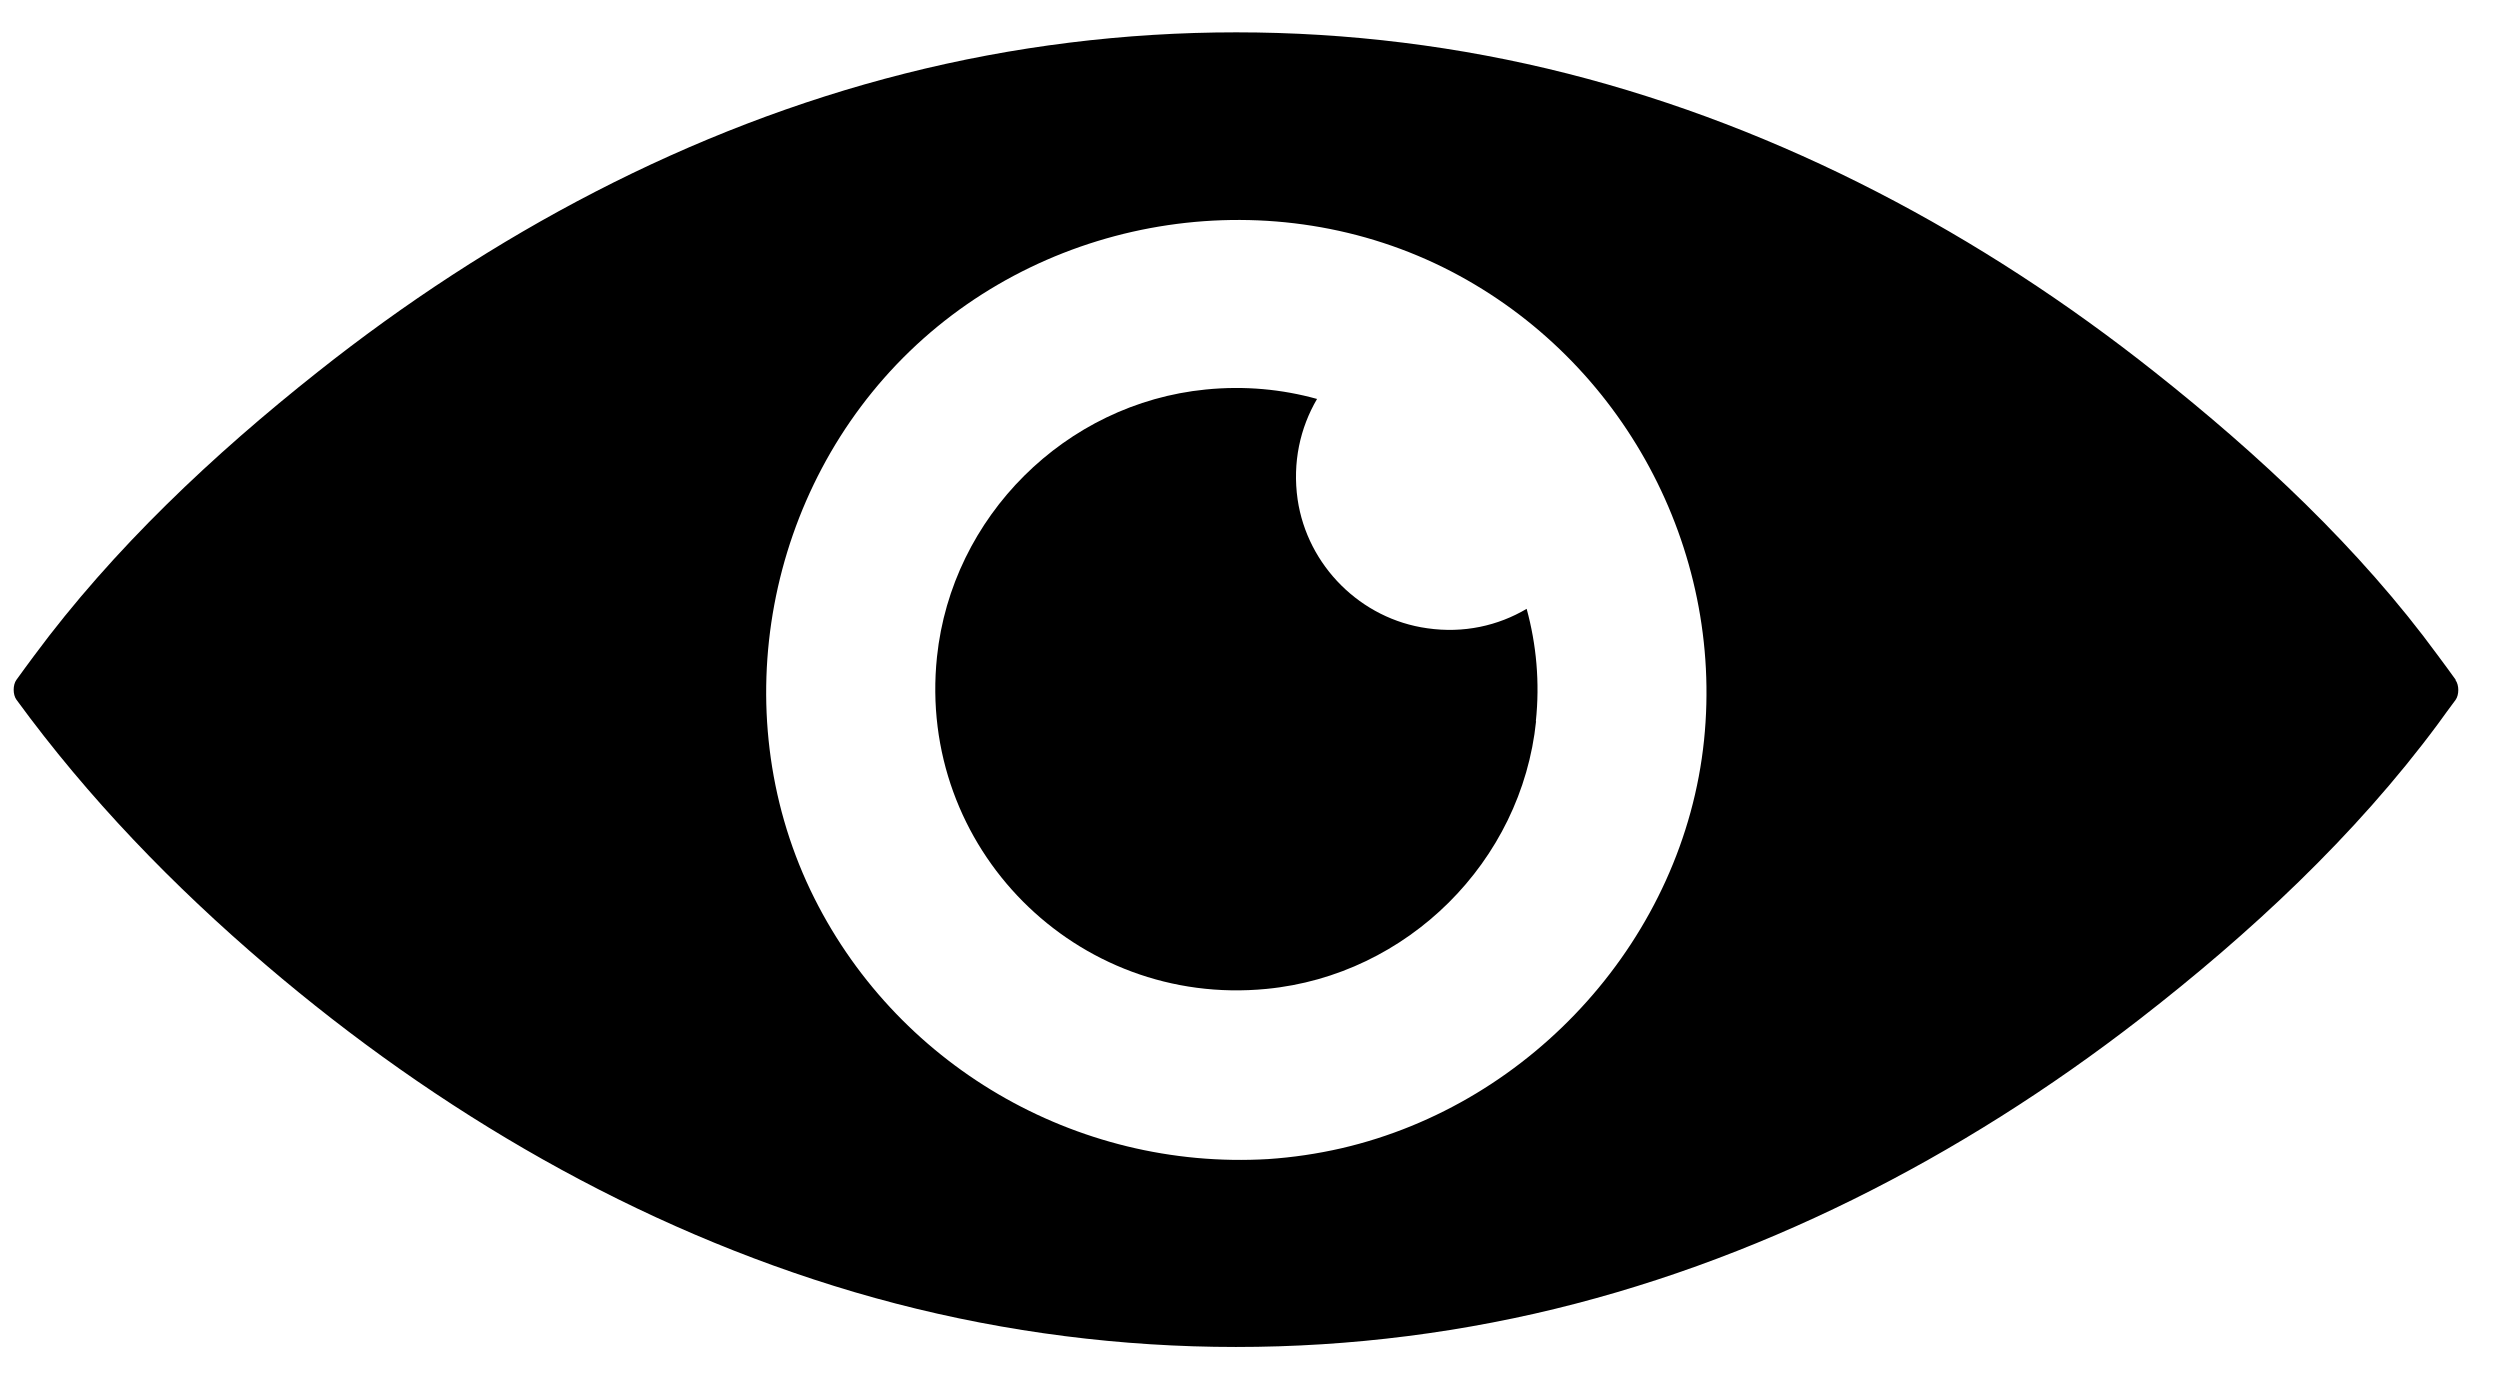 <?xml version="1.0" encoding="UTF-8"?>
<svg id="a" xmlns="http://www.w3.org/2000/svg" version="1.1" viewBox="0 0 900.5 496.7">
  <!-- Generator: Adobe Illustrator 29.6.0, SVG Export Plug-In . SVG Version: 2.1.1 Build 207)  -->
  <path d="M553.2,259.9c1.5-14.1.2-27.8-3.3-40.6-10.3,6.1-22.7,8.9-35.8,7-23.9-3.3-43.2-22.5-46.7-46.4-1.9-13.3.9-25.8,7-36.2-12.6-3.5-26.1-4.8-40.1-3.4-50.6,5-91.5,45.8-96.8,96.3-7.2,68.7,50.1,126.3,118.7,119.6,50.7-4.9,91.9-45.8,97.1-96.5Z"/>
  <path d="M884.5,244.8c-2.1-2.9-4.2-5.8-6.3-8.6-28.3-38.7-64.7-72.6-102.1-102.2-62.4-49.5-134-87.8-211.5-107.5-78.1-19.8-160.5-19.8-238.7,0-77.5,19.6-149.1,58-211.5,107.5-37.5,29.7-73.6,63.6-102.2,102.3-2.1,2.8-4.2,5.7-6.3,8.6-1.3,1.8-1.3,5.3,0,7.1,25.9,35.5,56.5,67.1,89.9,95.6,61.8,52.8,133.6,94.7,211.9,117.8,79.5,23.4,164.2,26.1,245,7.8,79.7-18.1,153.6-56.2,218-106.1,39.6-30.7,77.6-66,107.5-106.4,2.1-2.9,4.2-5.8,6.3-8.6,1.3-1.8,1.3-5.3,0-7.1ZM456.8,417.5c-69.3,4.1-134.9-34.1-164.9-96.9-30.9-64.9-15.7-144.4,35.8-194.1,51.5-49.7,131.4-61.8,195.1-28.7,61.7,32.1,98.1,99.6,91,168.8-7.3,70.8-61.5,131-130.6,147-8.7,2-17.5,3.3-26.4,3.9Z"/>
</svg>